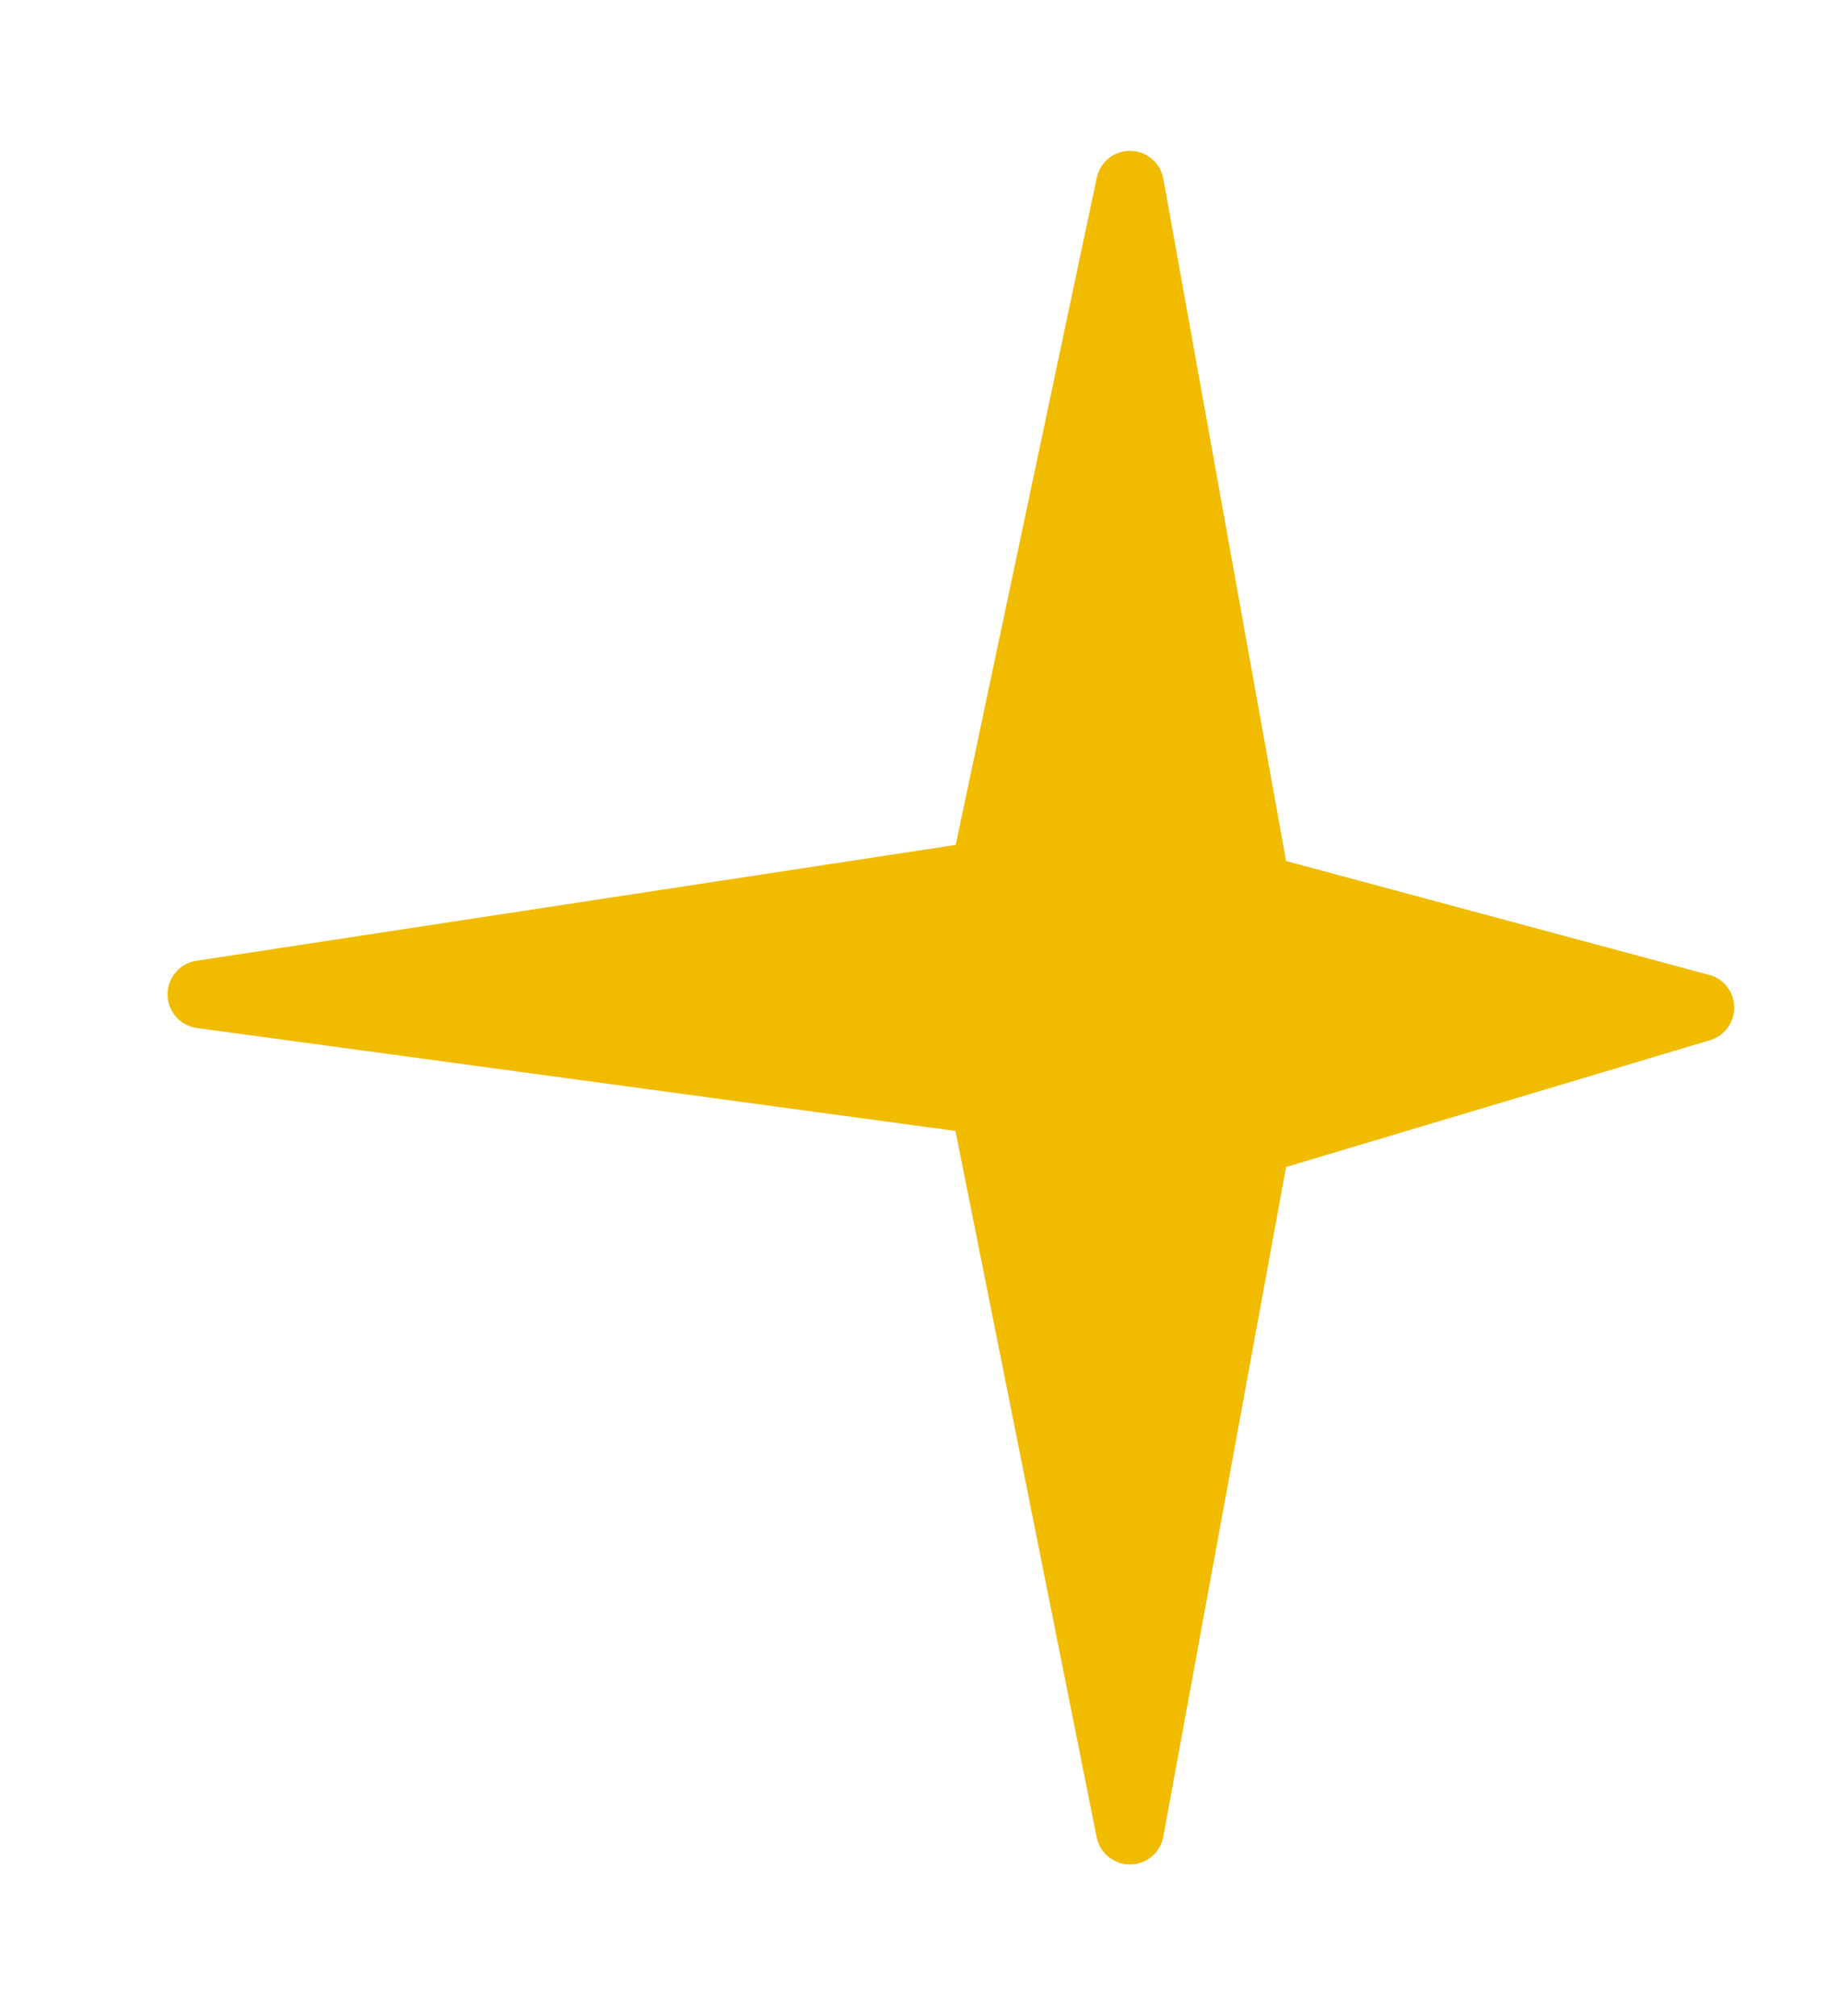 <svg xmlns="http://www.w3.org/2000/svg" xmlns:xlink="http://www.w3.org/1999/xlink" width="110" height="120.25" viewBox="0 0 110 120.25"><defs><clipPath id="a"><rect width="110" height="120.25" transform="translate(695 935)" fill="#fff" opacity="0.5"/></clipPath></defs><g transform="translate(-695 -935)" clip-path="url(#a)"><path d="M1208.1,1654.393l-25.246-6.79-7.323-40.691a2.028,2.028,0,0,0-1.963-1.668h-.031a2.027,2.027,0,0,0-1.983,1.608l-8.418,39.79-45.316,6.912a2.026,2.026,0,0,0,.034,4.011l45.27,6.139,8.425,42.122a2.028,2.028,0,0,0,1.988,1.63h.017a2.026,2.026,0,0,0,1.975-1.662l7.327-39.941,25.3-7.562a2.027,2.027,0,0,0-.054-3.9Z" transform="translate(-411.096 -661.244)" fill="#f1bb00"/></g></svg>